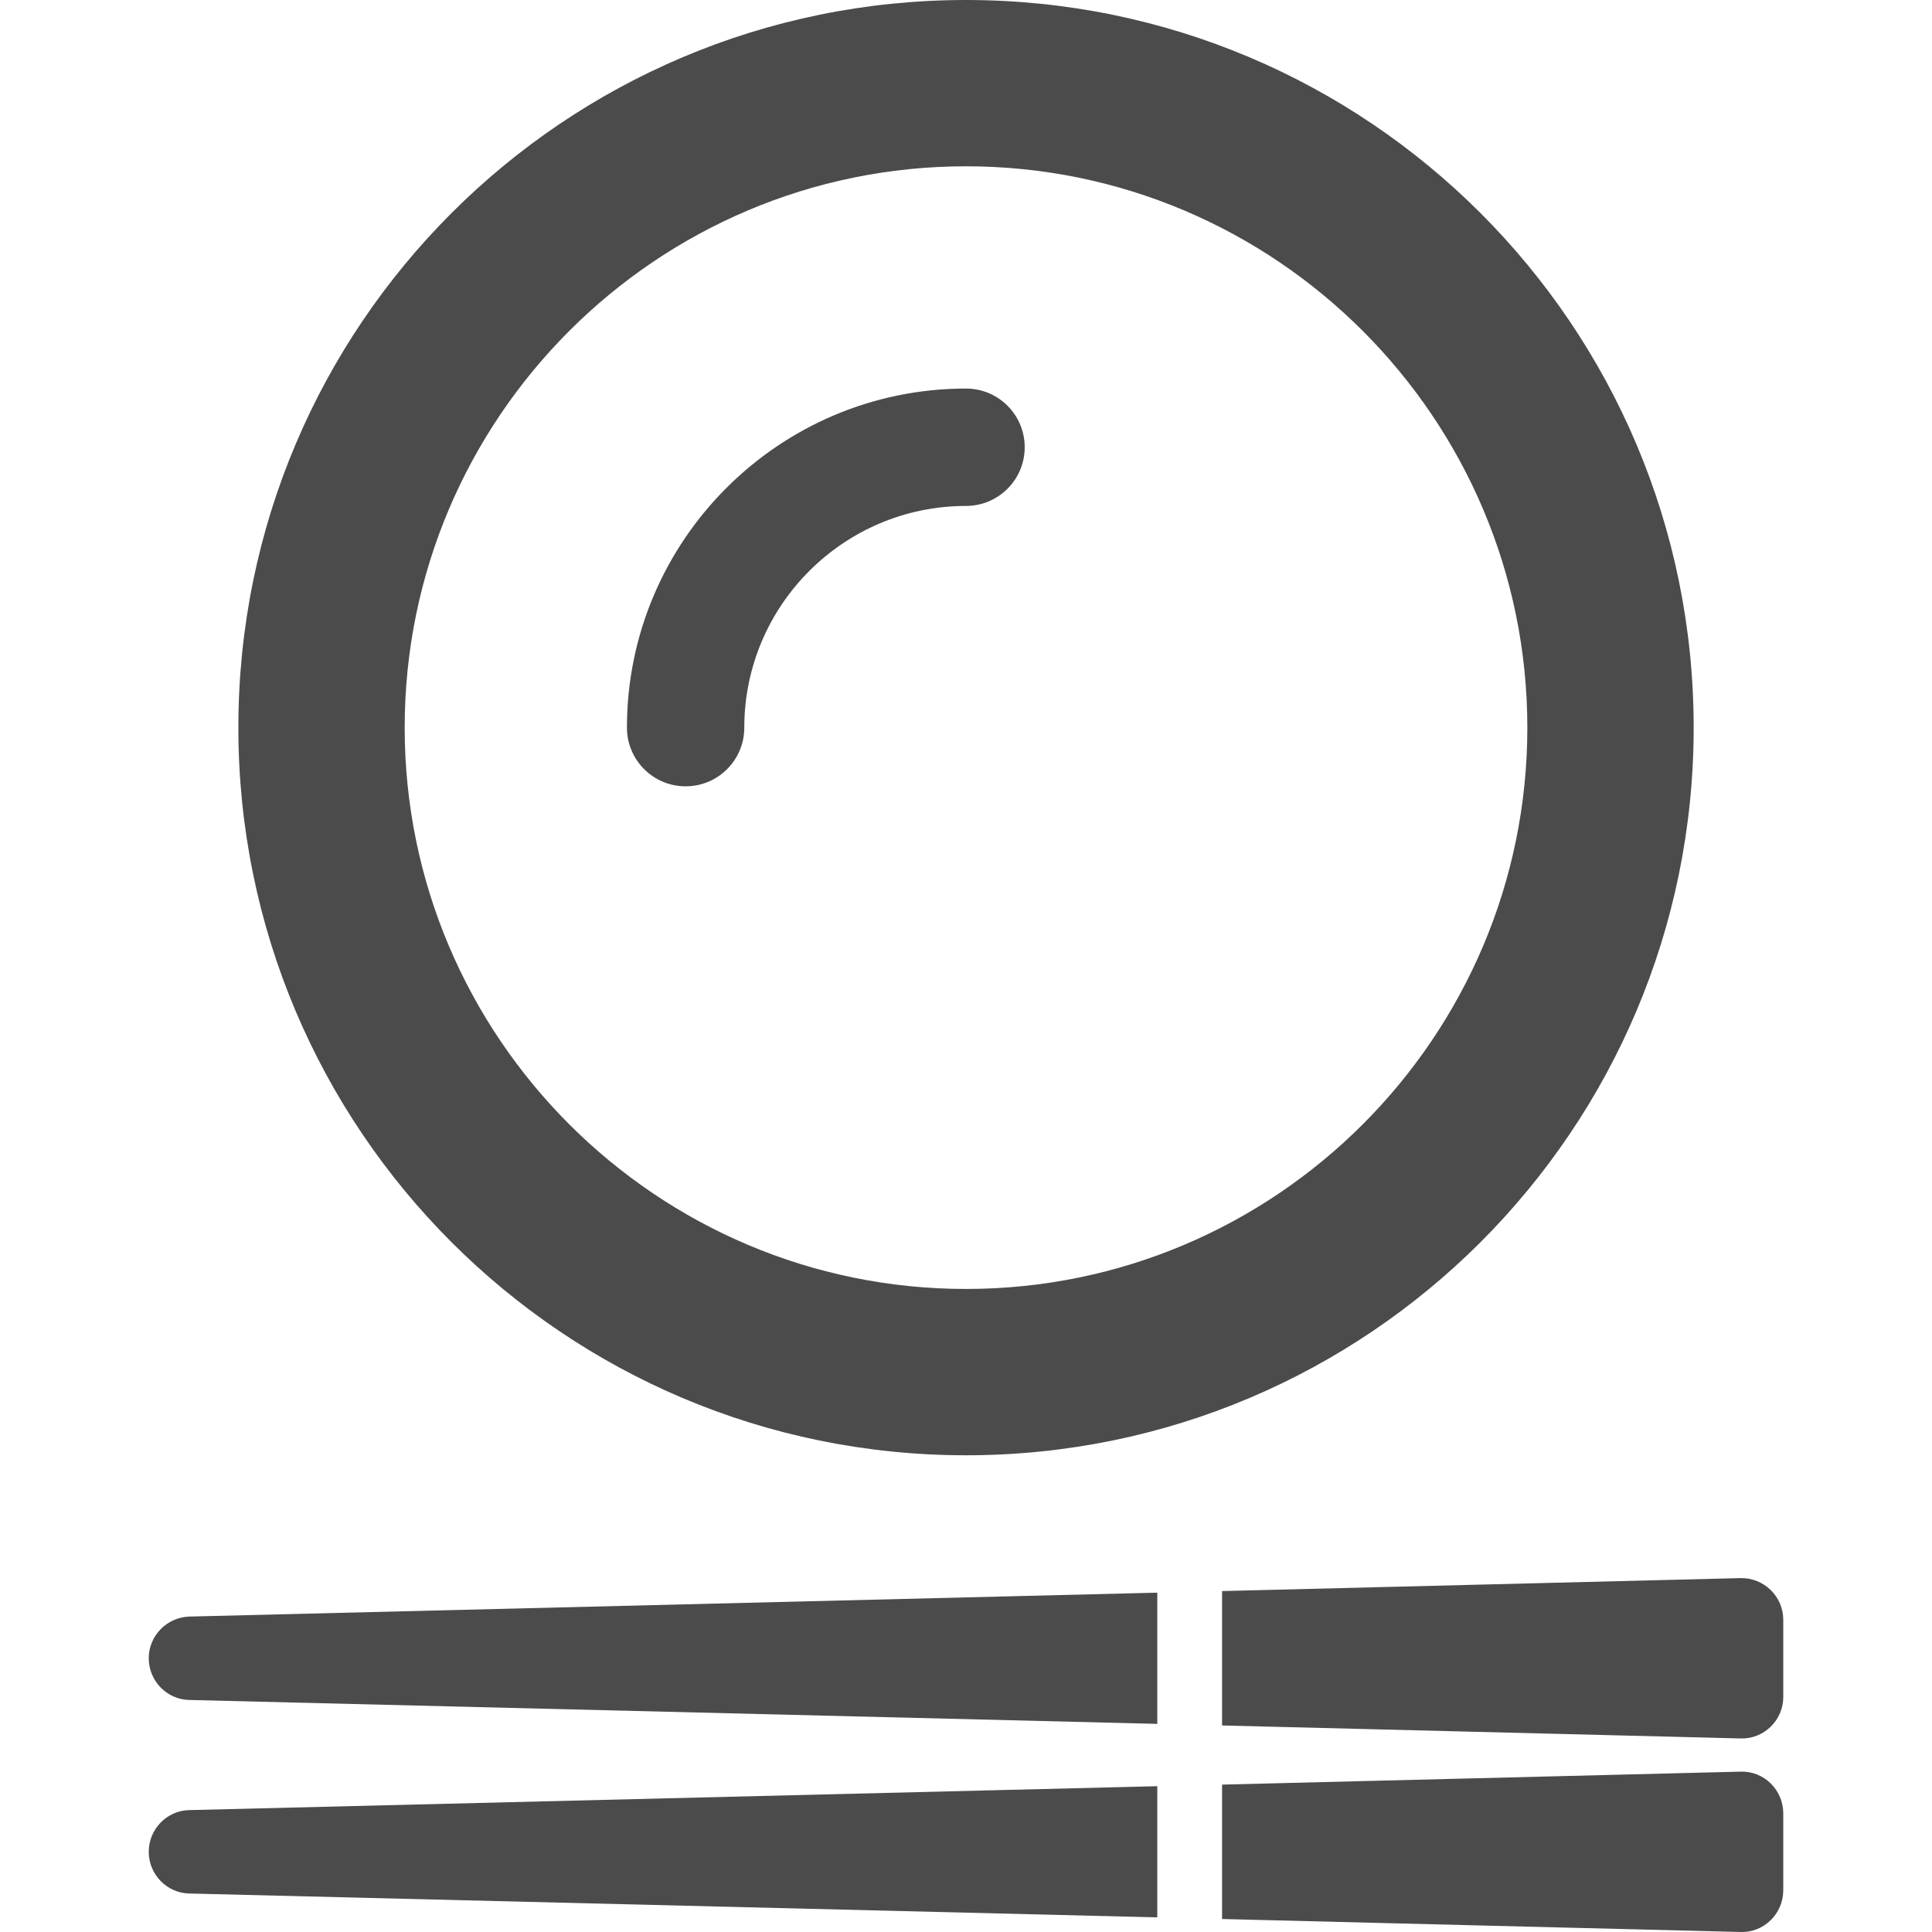 <!--?xml version="1.0" encoding="utf-8"?-->
<!-- Generator: Adobe Illustrator 18.1.1, SVG Export Plug-In . SVG Version: 6.00 Build 0)  -->

<svg version="1.1" id="_x31_0" xmlns="http://www.w3.org/2000/svg" xmlns:xlink="http://www.w3.org/1999/xlink" x="0px" y="0px" viewBox="0 0 512 512" style="width: 32px; height: 32px; opacity: 1;" xml:space="preserve">
<style type="text/css">
	.st0{fill:#374149;}
</style>
<g>
	<path class="st0" d="M256.004,385.665c106.501,0,192.837-86.328,192.837-192.836C448.84,86.328,362.504,0,256.004,0
		C149.504,0,63.168,86.328,63.168,192.829C63.168,299.337,149.504,385.665,256.004,385.665z M256.004,44.07
		c82.024,0,148.758,66.734,148.758,148.758c0,82.023-66.734,148.758-148.758,148.758c-82.023,0-148.758-66.735-148.758-148.758
		C107.245,110.805,173.98,44.07,256.004,44.07z" style="fill: rgb(75, 75, 75);"></path>
	<path class="st0" d="M181.699,208.383c8.586,0,15.547-6.961,15.547-15.554c0-32.398,26.359-58.75,58.758-58.75
		c8.586,0,15.555-6.969,15.555-15.554c0-8.586-6.969-15.555-15.555-15.555c-49.547,0-89.859,40.313-89.859,89.86
		C166.144,201.422,173.105,208.383,181.699,208.383z" style="fill: rgb(75, 75, 75);"></path>
	<path class="st0" d="M306.692,422.071l-256.548,6.336c-5.898,0.211-10.726,5.039-10.726,11.047c0,6.015,4.828,10.946,10.726,11.054
		l256.548,6.336v-33.793l0.007-0.82h-0.007V422.071z" style="fill: rgb(75, 75, 75);"></path>
	<path class="st0" d="M461.309,418.212l-137.446,3.438v35.618l137.446,3.438c6.117,0.21,11.274-4.829,11.274-10.946v-20.492
		C472.583,423.04,467.426,418.102,461.309,418.212z" style="fill: rgb(75, 75, 75);"></path>
	<path class="st0" d="M306.692,473.525v-0.164l-256.548,6.336c-5.898,0.102-10.726,5.039-10.726,11.046
		c0,6.016,4.828,10.946,10.726,11.055l256.548,6.328v-33.786l0.007-0.816H306.692z" style="fill: rgb(75, 75, 75);"></path>
	<path class="st0" d="M461.309,469.502l-137.446,3.438v35.617l137.446,3.438c6.117,0.211,11.274-4.828,11.274-11.054v-20.383
		C472.583,474.33,467.426,469.29,461.309,469.502z" style="fill: rgb(75, 75, 75);"></path>
</g>
</svg>
